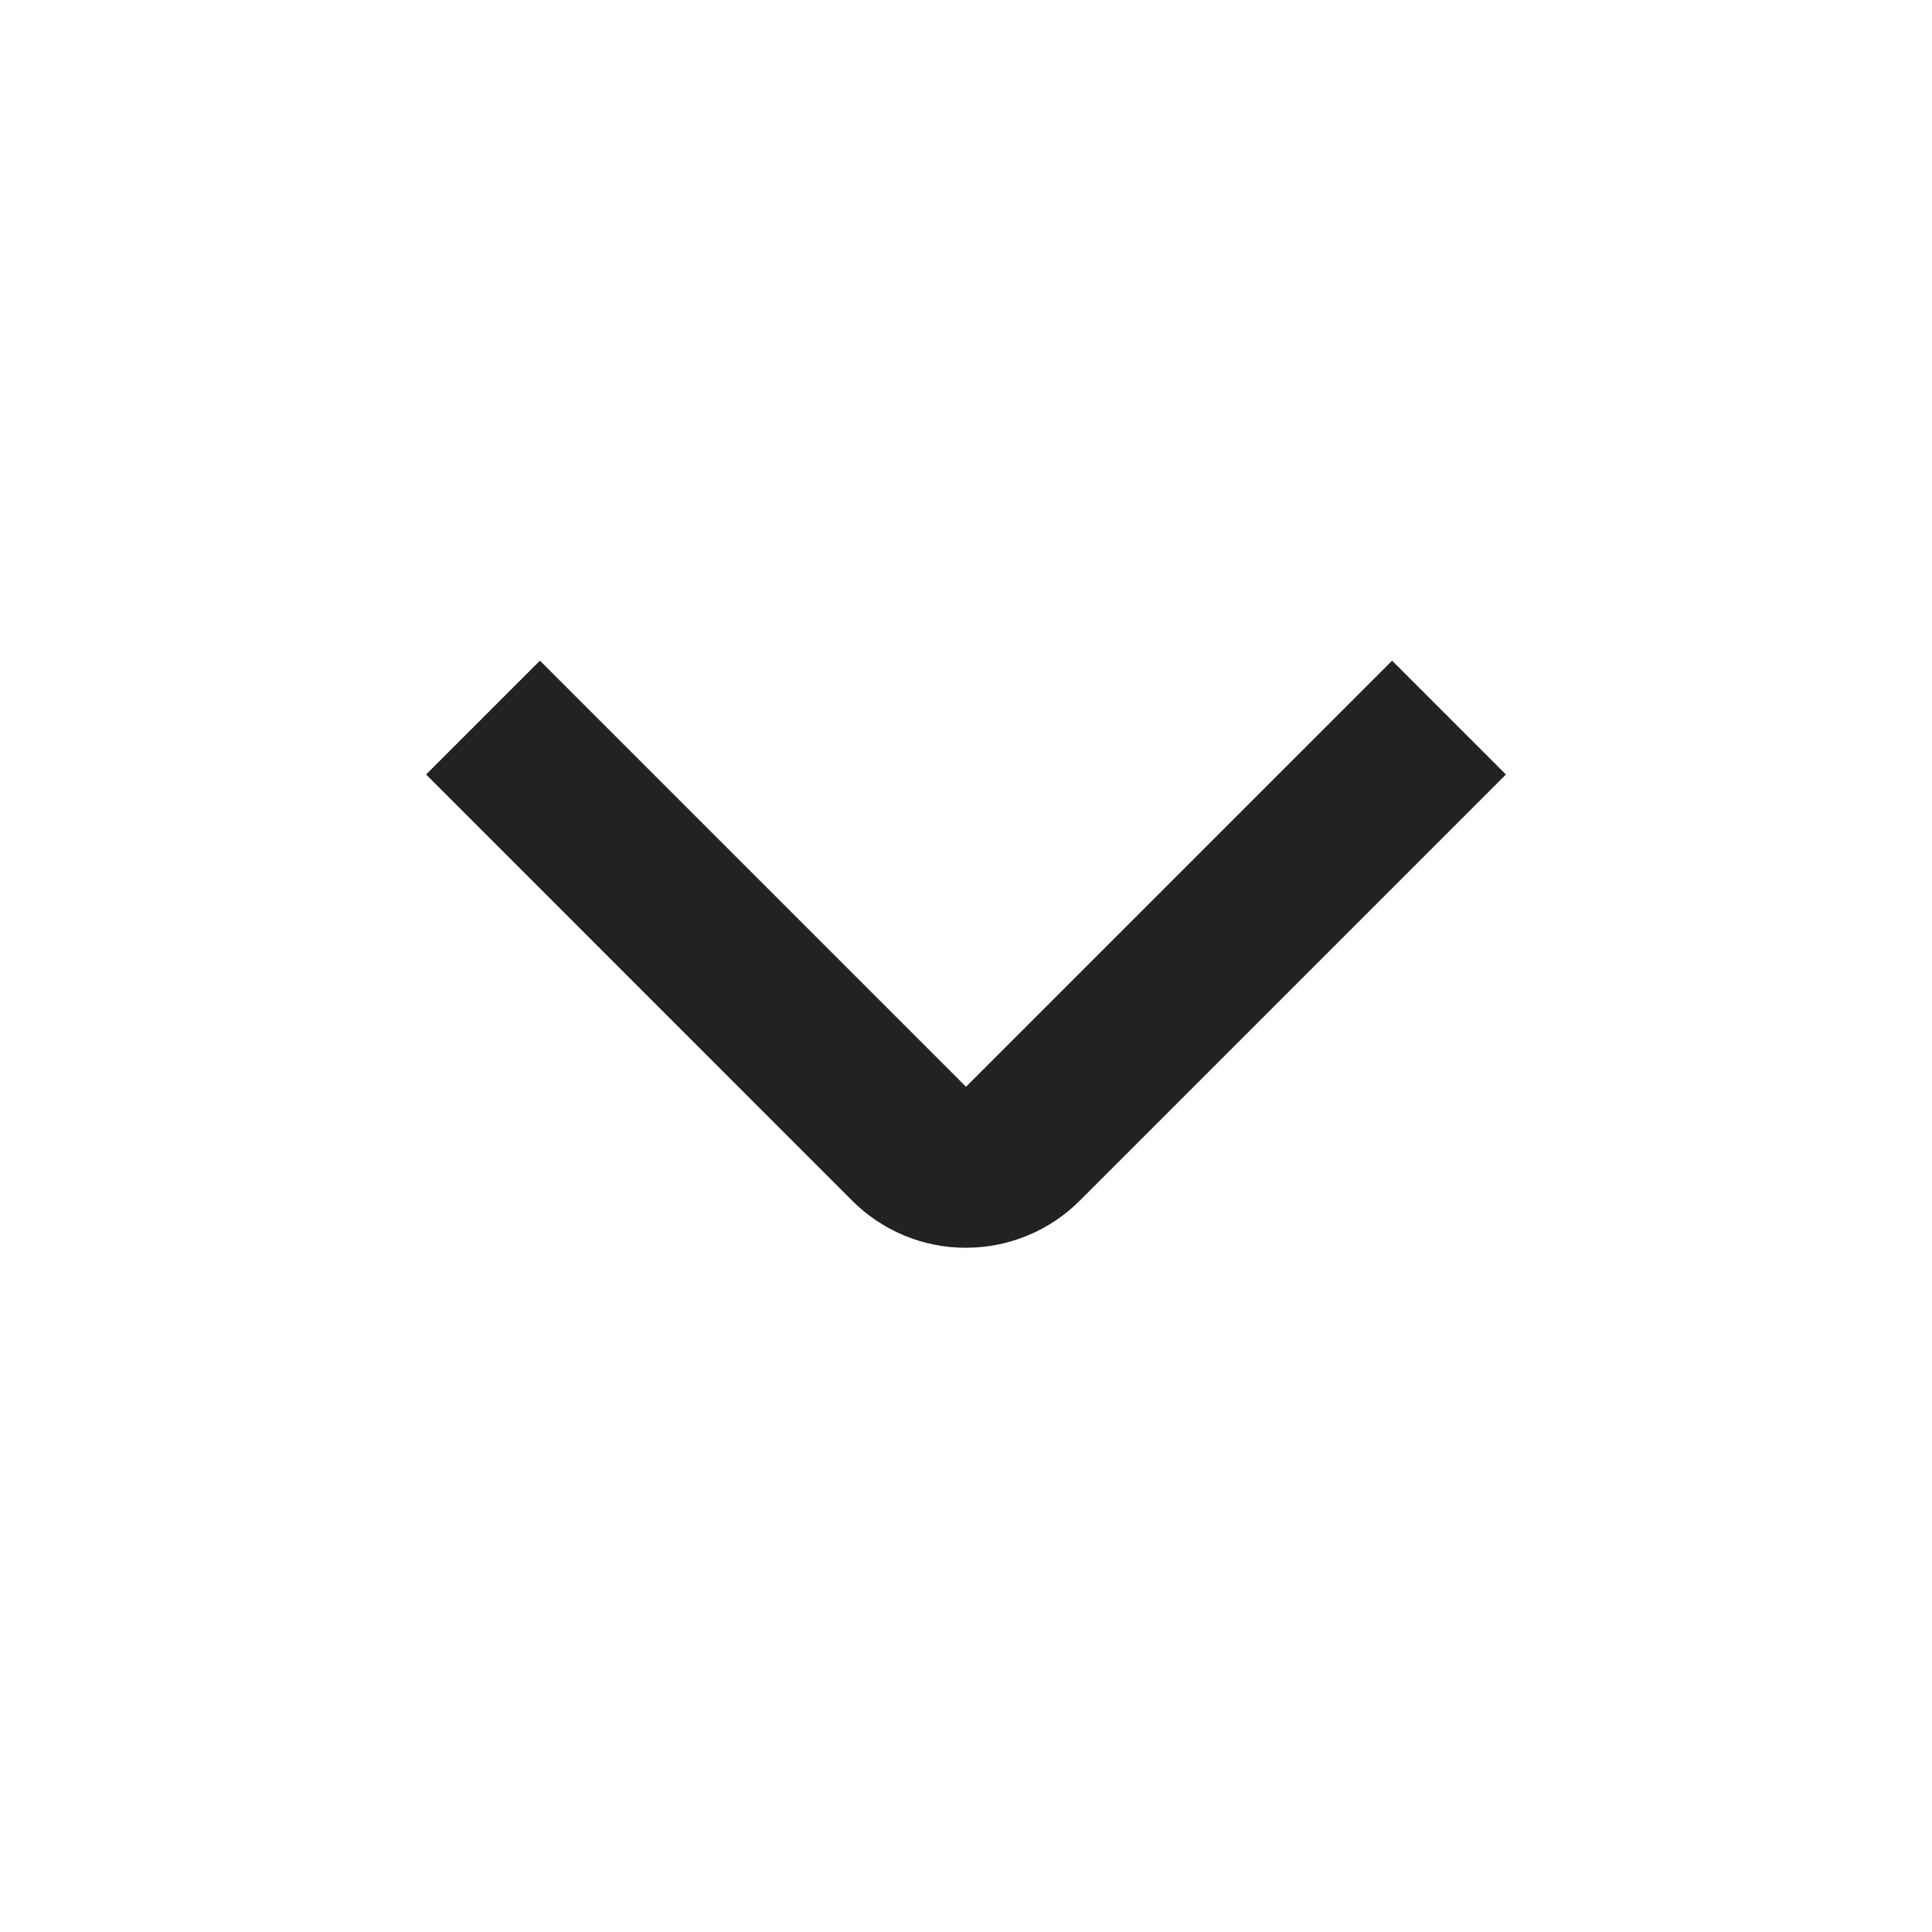 <svg width="24" height="24" viewBox="0 0 24 24" fill="none" xmlns="http://www.w3.org/2000/svg">
<path d="M12 15.5C11.737 15.501 11.477 15.449 11.235 15.349C10.992 15.248 10.771 15.101 10.586 14.915L5.293 9.621L6.707 8.207L12 13.5L17.293 8.207L18.707 9.621L13.414 14.914C13.229 15.1 13.008 15.248 12.765 15.348C12.523 15.449 12.263 15.5 12 15.5Z" fill="#222222"/>
</svg>
